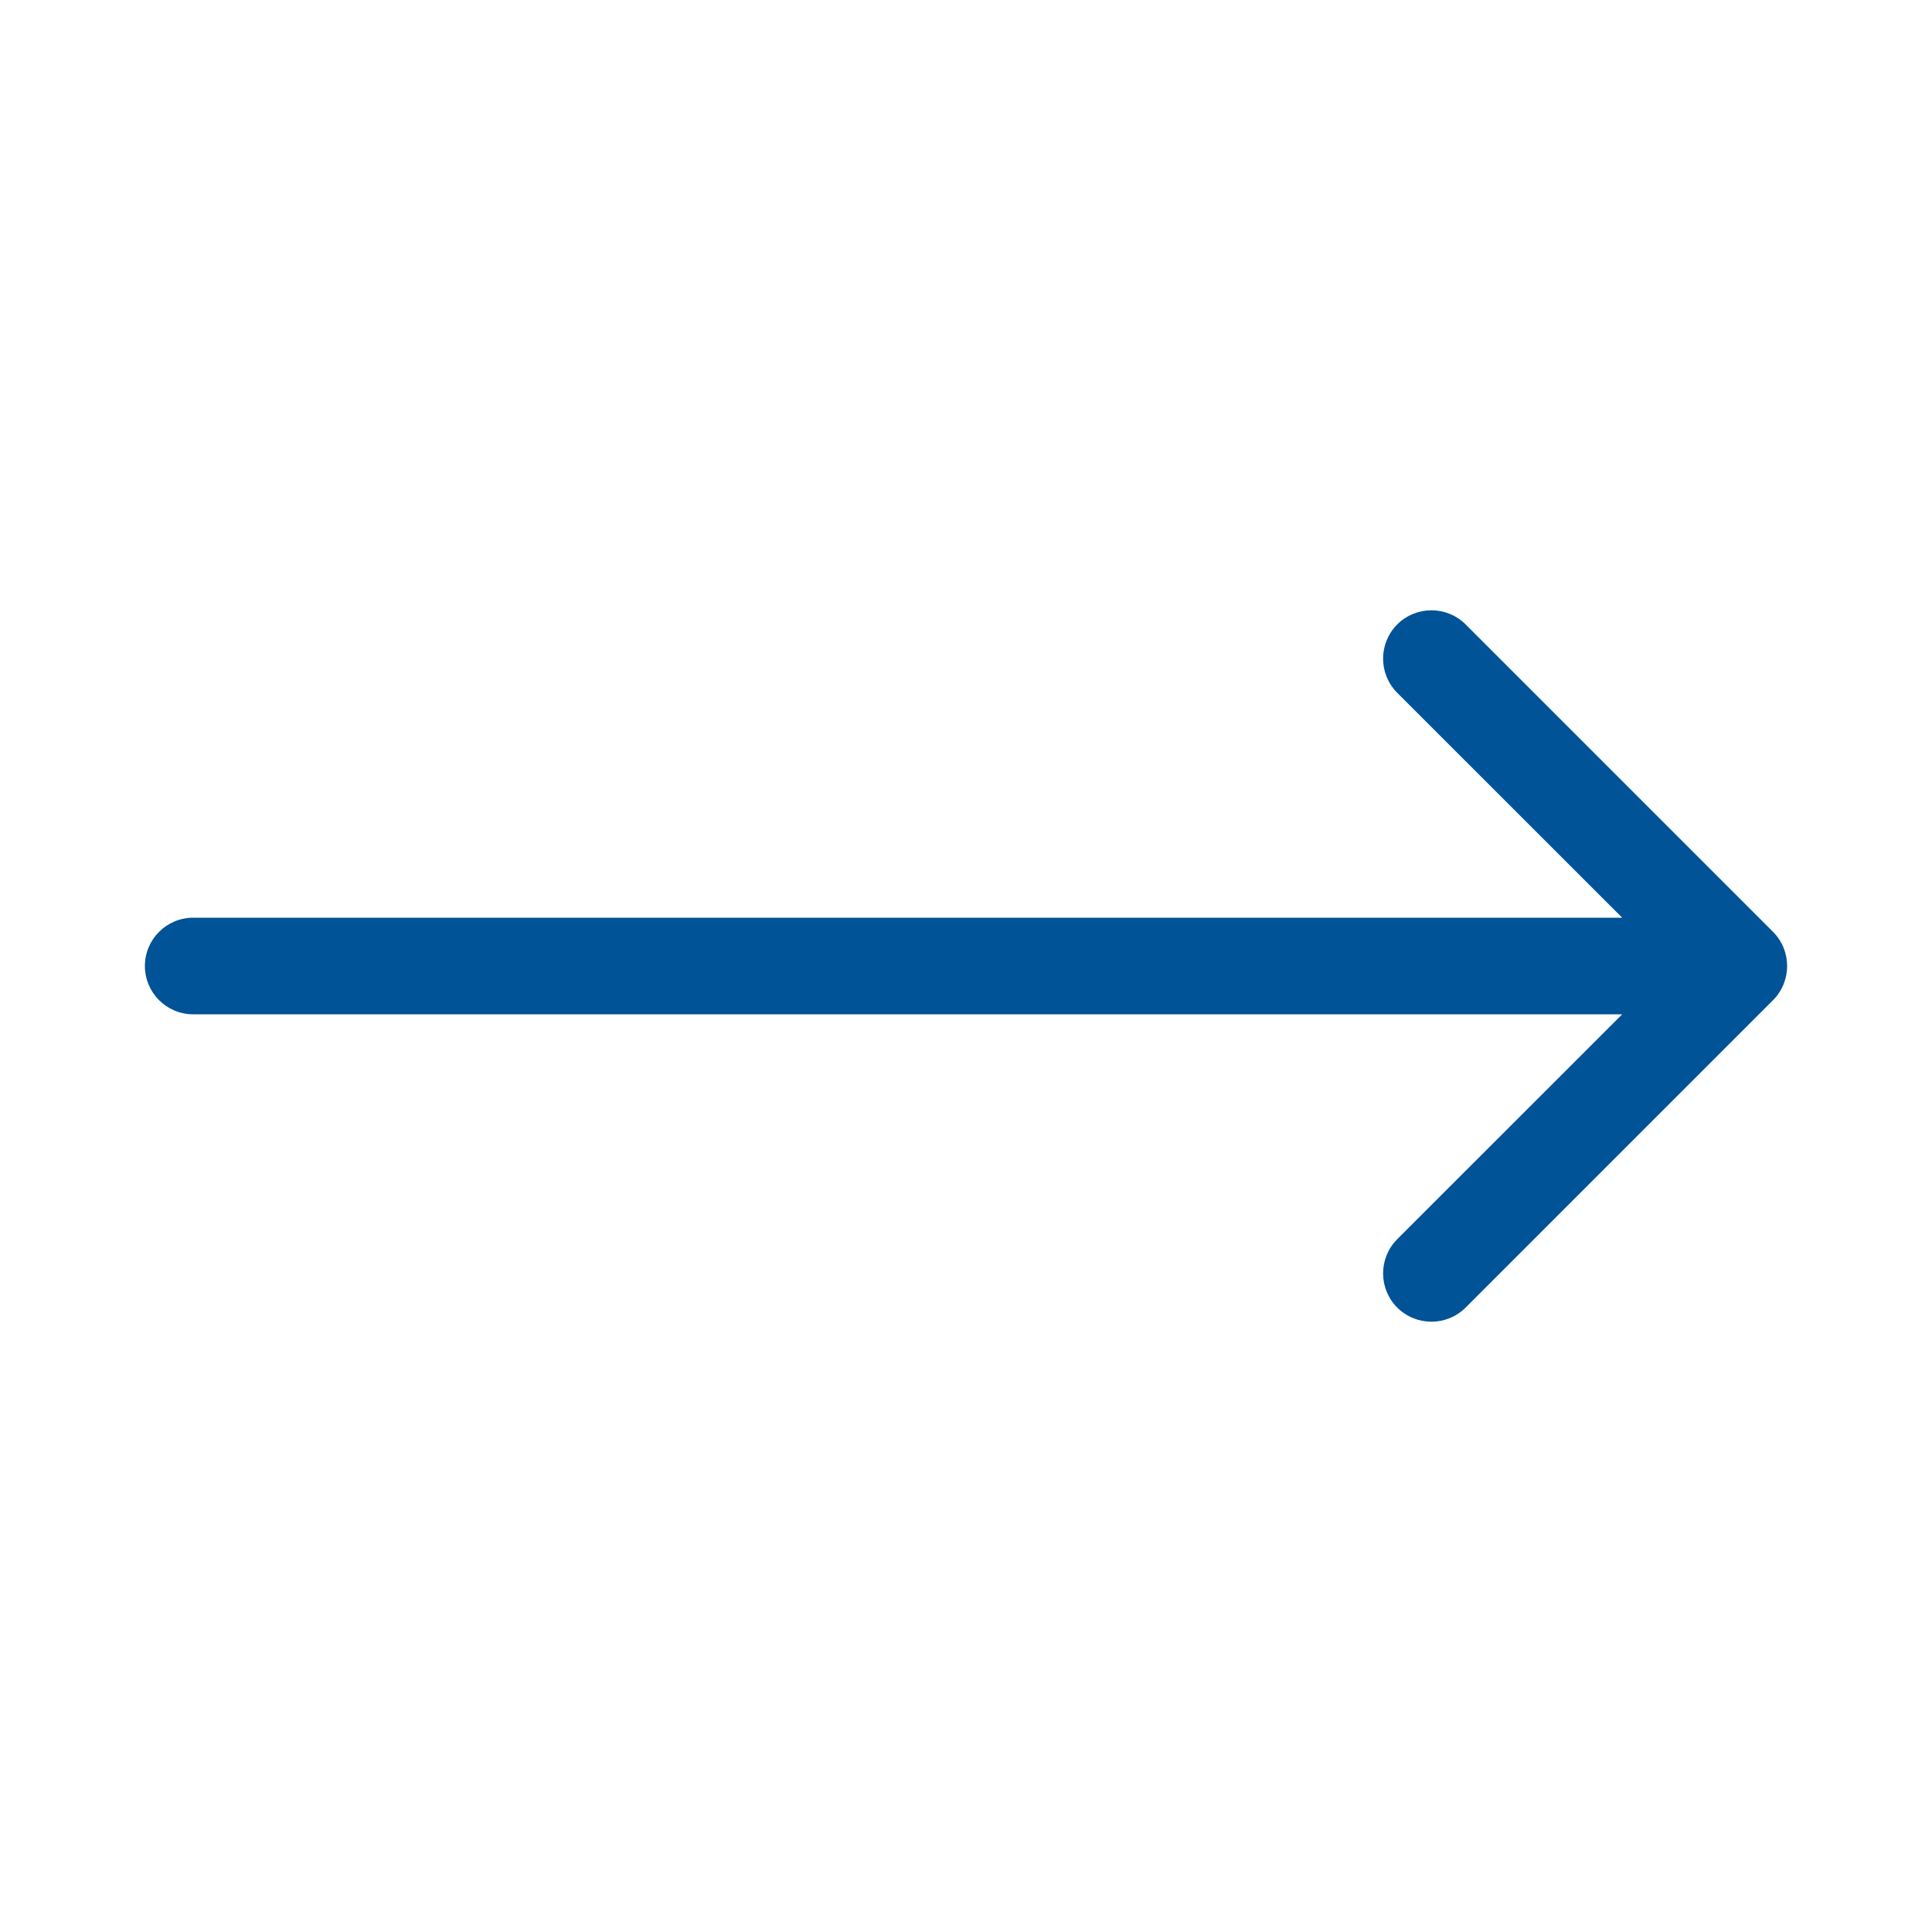 <svg width="20" height="20" viewBox="0 0 20 20" fill="none" xmlns="http://www.w3.org/2000/svg">
<path d="M2 9.5C1.724 9.5 1.5 9.724 1.5 10C1.5 10.276 1.724 10.5 2 10.5L2 9.5ZM18.354 10.354C18.549 10.158 18.549 9.842 18.354 9.646L15.172 6.464C14.976 6.269 14.66 6.269 14.464 6.464C14.269 6.66 14.269 6.976 14.464 7.172L17.293 10L14.464 12.828C14.269 13.024 14.269 13.34 14.464 13.536C14.66 13.731 14.976 13.731 15.172 13.536L18.354 10.354ZM2 10V10.5L18 10.5V10V9.5L2 9.5L2 10Z" fill="#005396"/>
</svg>
